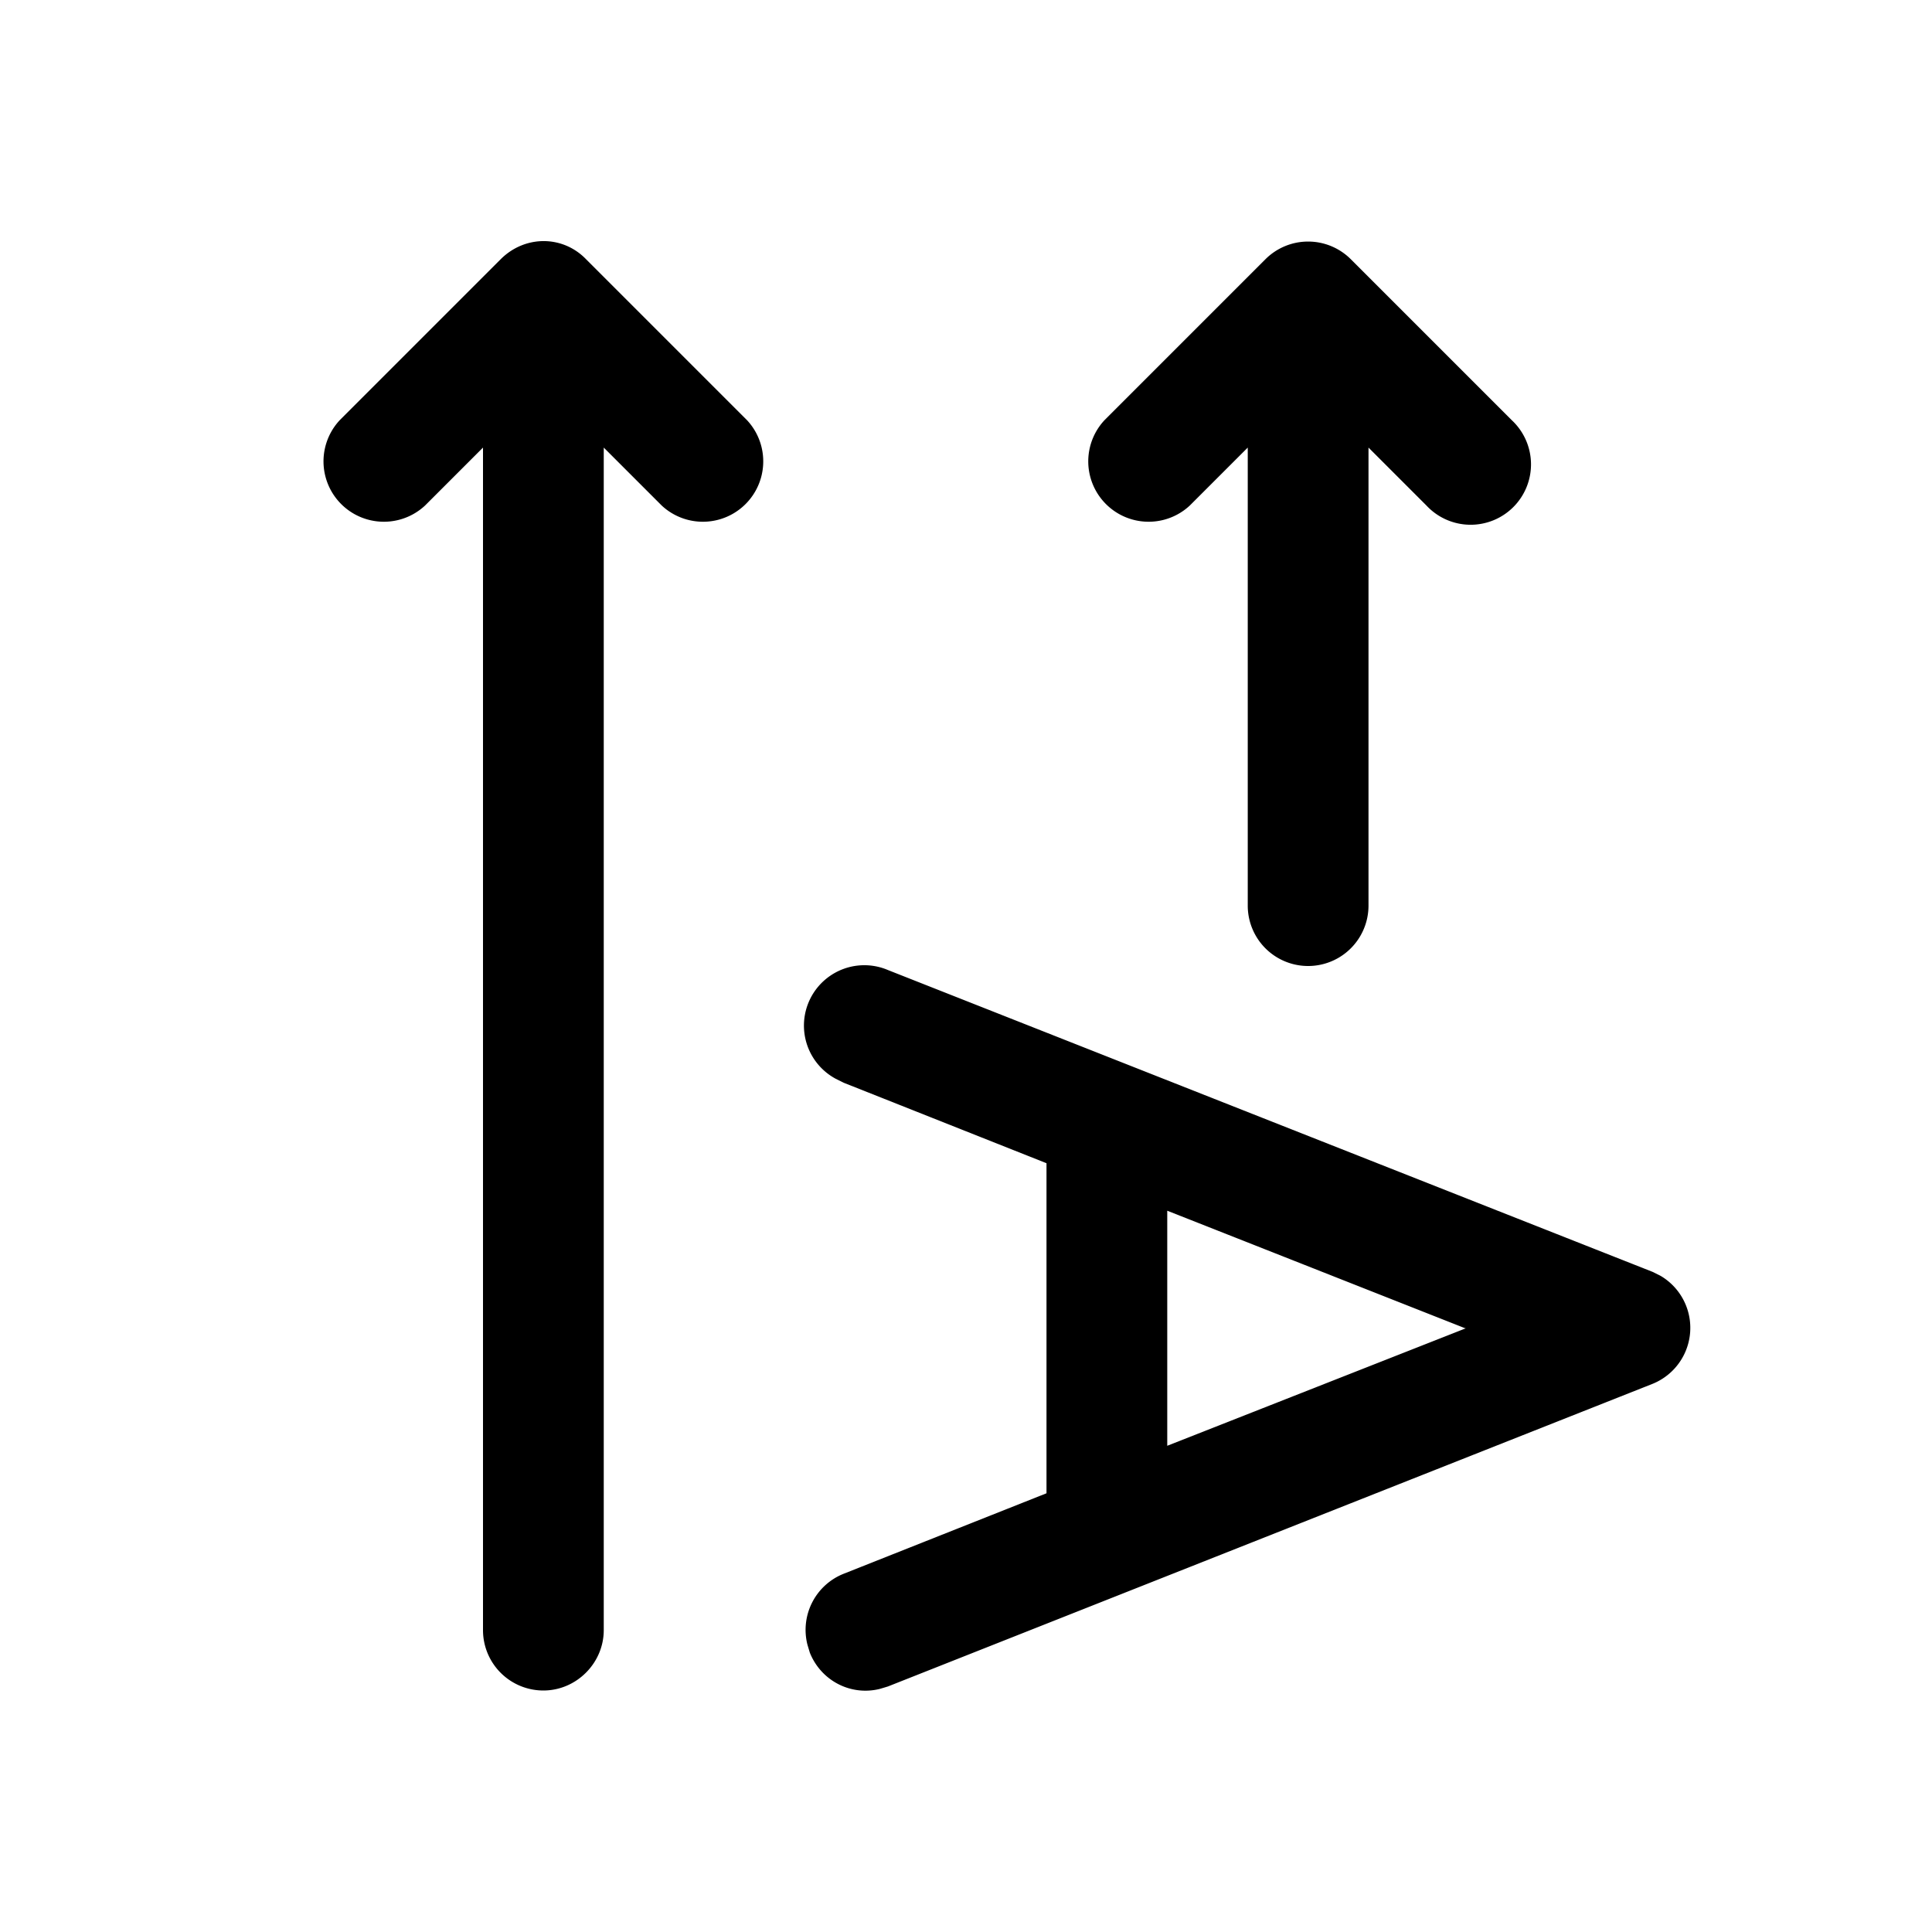 <svg width="24" height="24" viewBox="0 0 24 24" xmlns="http://www.w3.org/2000/svg"><path d="M6.75 21a.75.75 0 0 1-.75-.75V5.56l-.72.72a.75.75 0 0 1-1.06-1.06l2-2c.3-.3.77-.3 1.06 0l2 2a.75.75 0 0 1-1.06 1.06l-.72-.72v14.69c0 .41-.34.75-.75.75Zm4.28-.05 9.5-3.76a.75.75 0 0 0 .1-1.34l-.1-.05-9.5-3.75a.75.75 0 0 0-.65 1.35l.1.05 2.52 1v4.1l-2.52 1a.75.75 0 0 0-.45.88l.03.1c.14.35.51.54.87.45l.1-.03Zm7.18-4.45-3.71 1.46v-2.92l3.7 1.46Zm-2.71-5.25a.75.75 0 0 0 1.5 0V5.56l.72.72a.75.75 0 1 0 1.06-1.06l-2-2a.75.75 0 0 0-1.06 0l-2 2a.75.75 0 0 0 1.06 1.06l.72-.72v5.69Z"/></svg>
